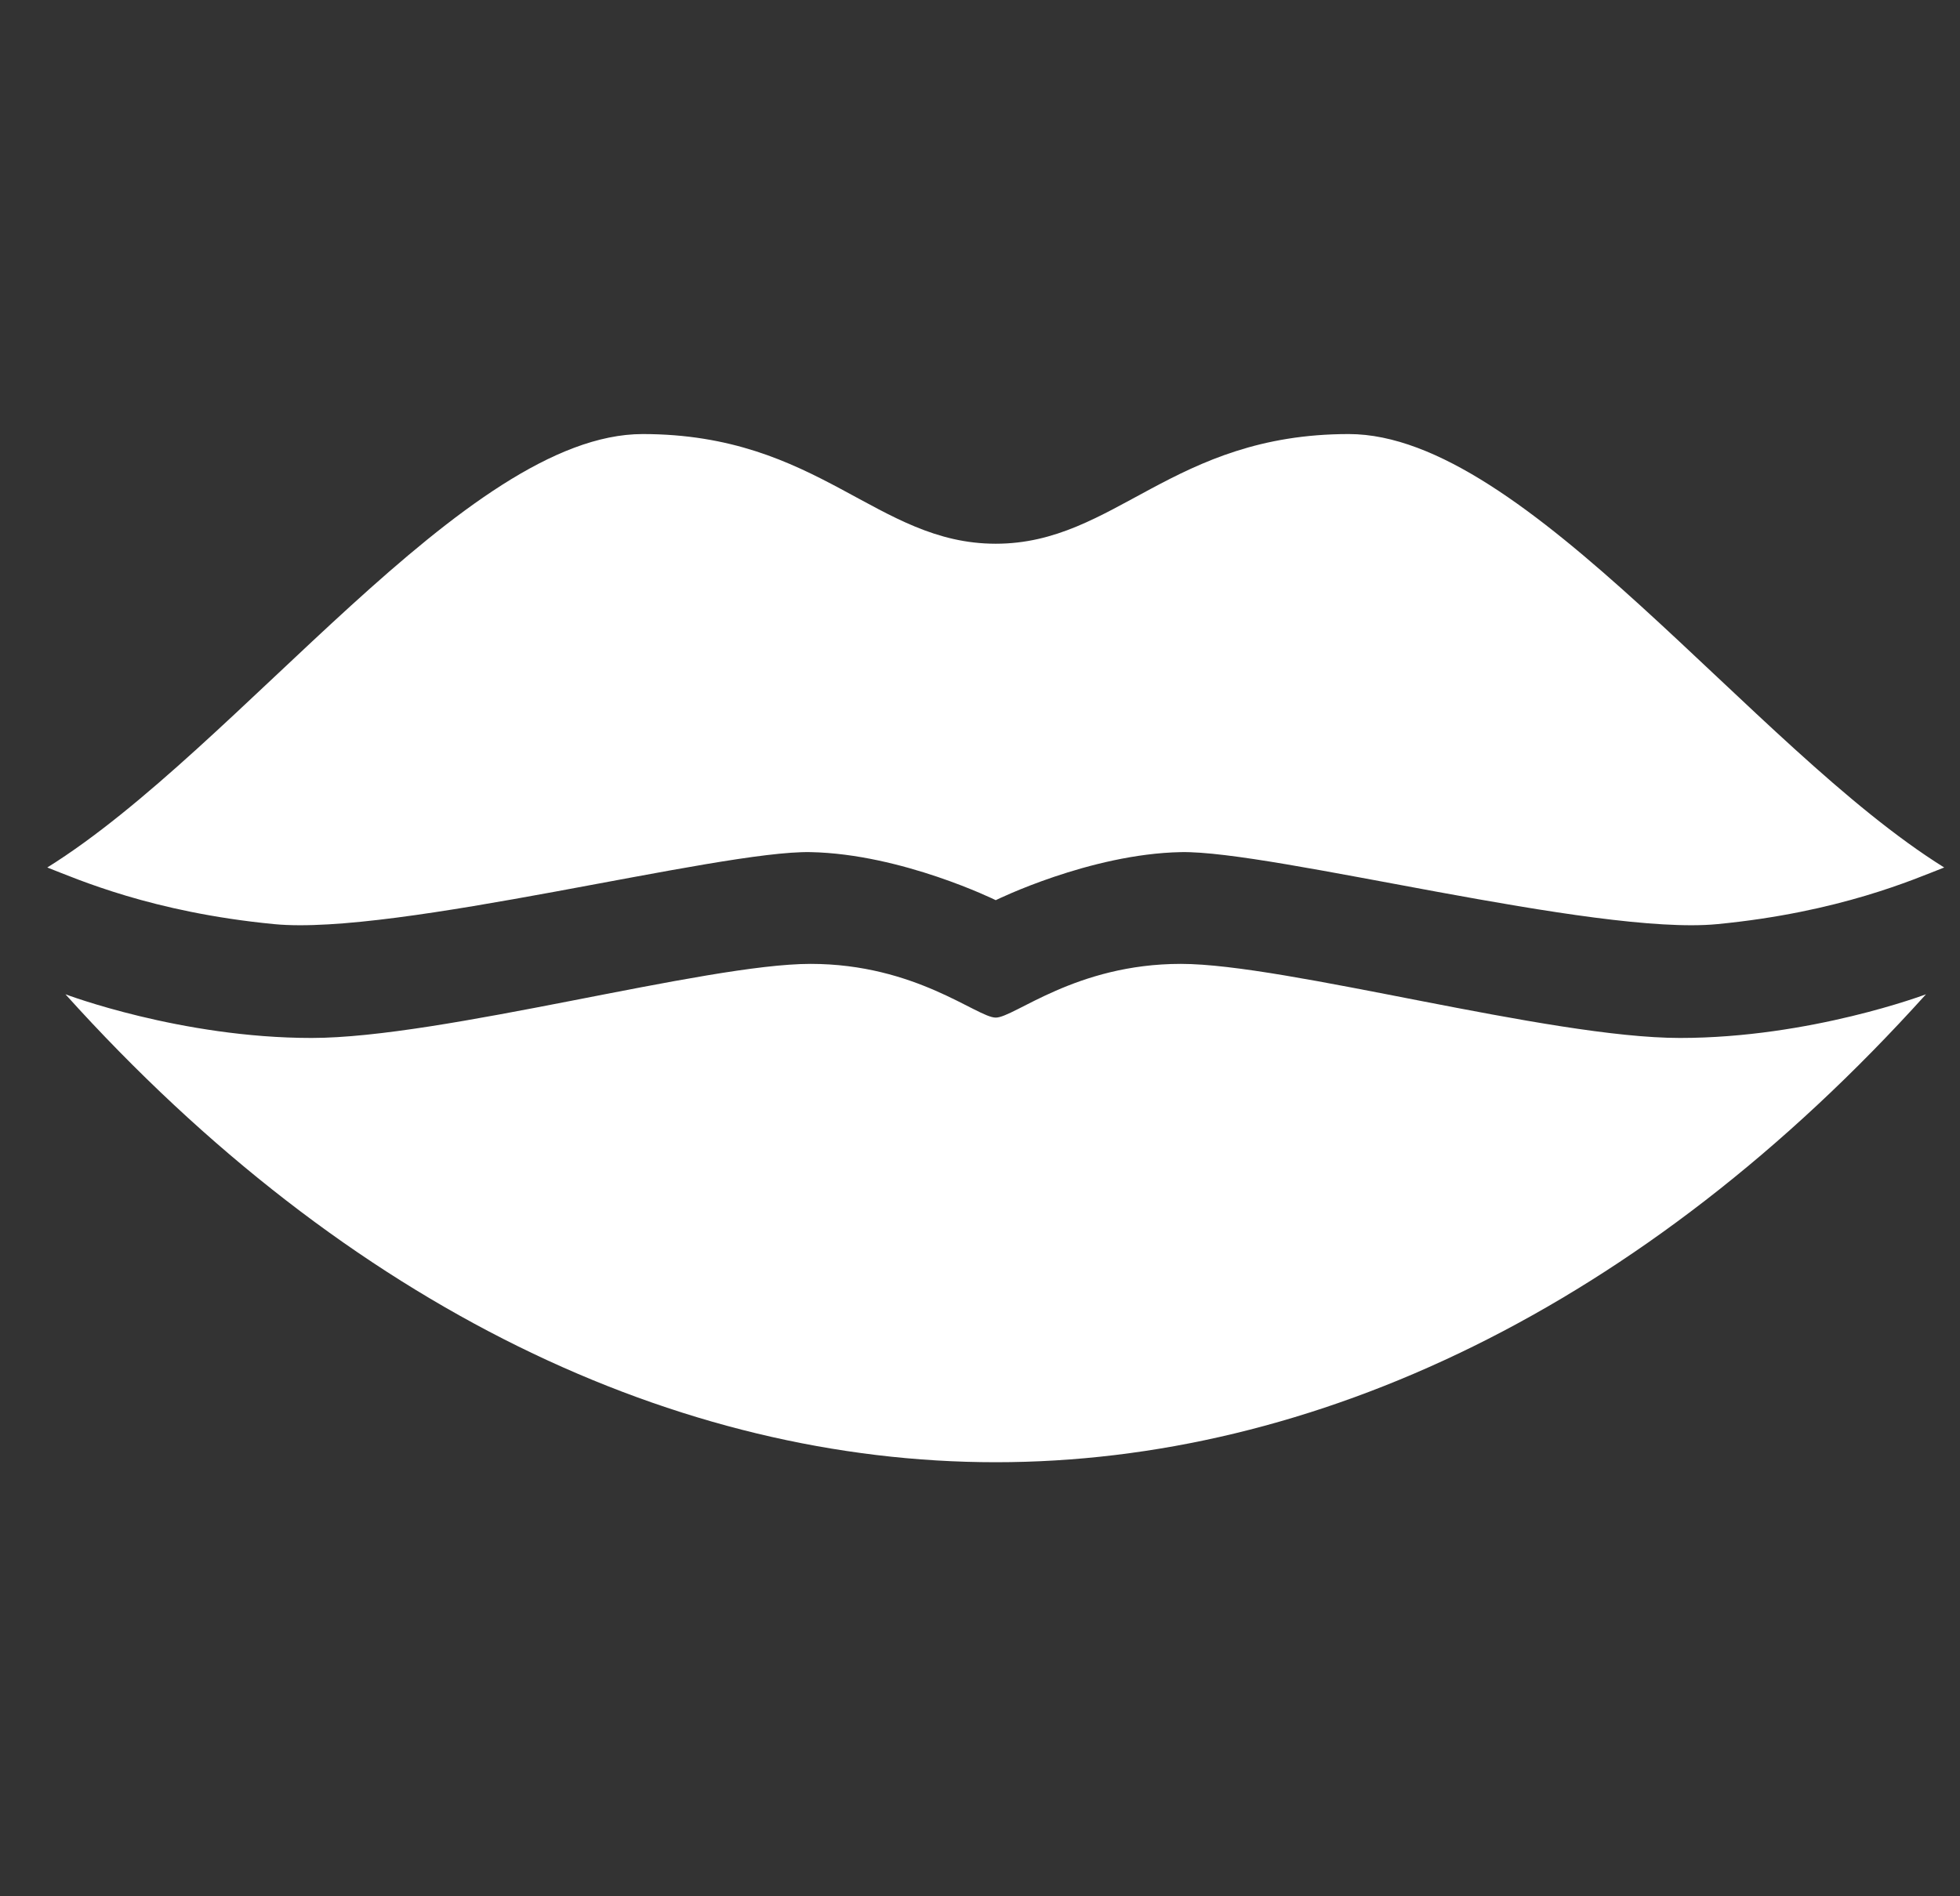 <svg width="31" height="30" viewBox="0 0 31 30" fill="none" xmlns="http://www.w3.org/2000/svg">
<rect x="0" y="0" width="31" height="30" fill="#333333" stroke="none"/>
<path d="M10.164 6.867C7.366 6.867 3.792 11.827 0.748 13.724C1.224 13.909 2.402 14.433 4.335 14.62C6.269 14.808 11.377 13.451 12.821 13.481C14.266 13.51 15.749 14.241 15.749 14.241C15.749 14.241 17.232 13.51 18.676 13.481C20.121 13.451 25.229 14.808 27.162 14.62C29.096 14.433 30.274 13.909 30.75 13.724C27.705 11.827 24.132 6.867 21.333 6.867C18.535 6.867 17.639 8.602 15.749 8.602C13.858 8.602 12.963 6.867 10.164 6.867Z" fill="white"/>
<path d="M4.927 16.421C2.859 16.421 1.035 15.73 1.035 15.73C5.527 20.717 10.741 23.133 15.749 23.133C20.757 23.133 25.971 20.717 30.462 15.73C30.462 15.73 28.638 16.421 26.571 16.421C24.503 16.421 20.34 15.249 18.676 15.249C17.012 15.249 16.042 16.099 15.749 16.099C15.455 16.099 14.486 15.249 12.821 15.249C11.157 15.249 6.995 16.421 4.927 16.421Z" fill="white"/>
</svg>
